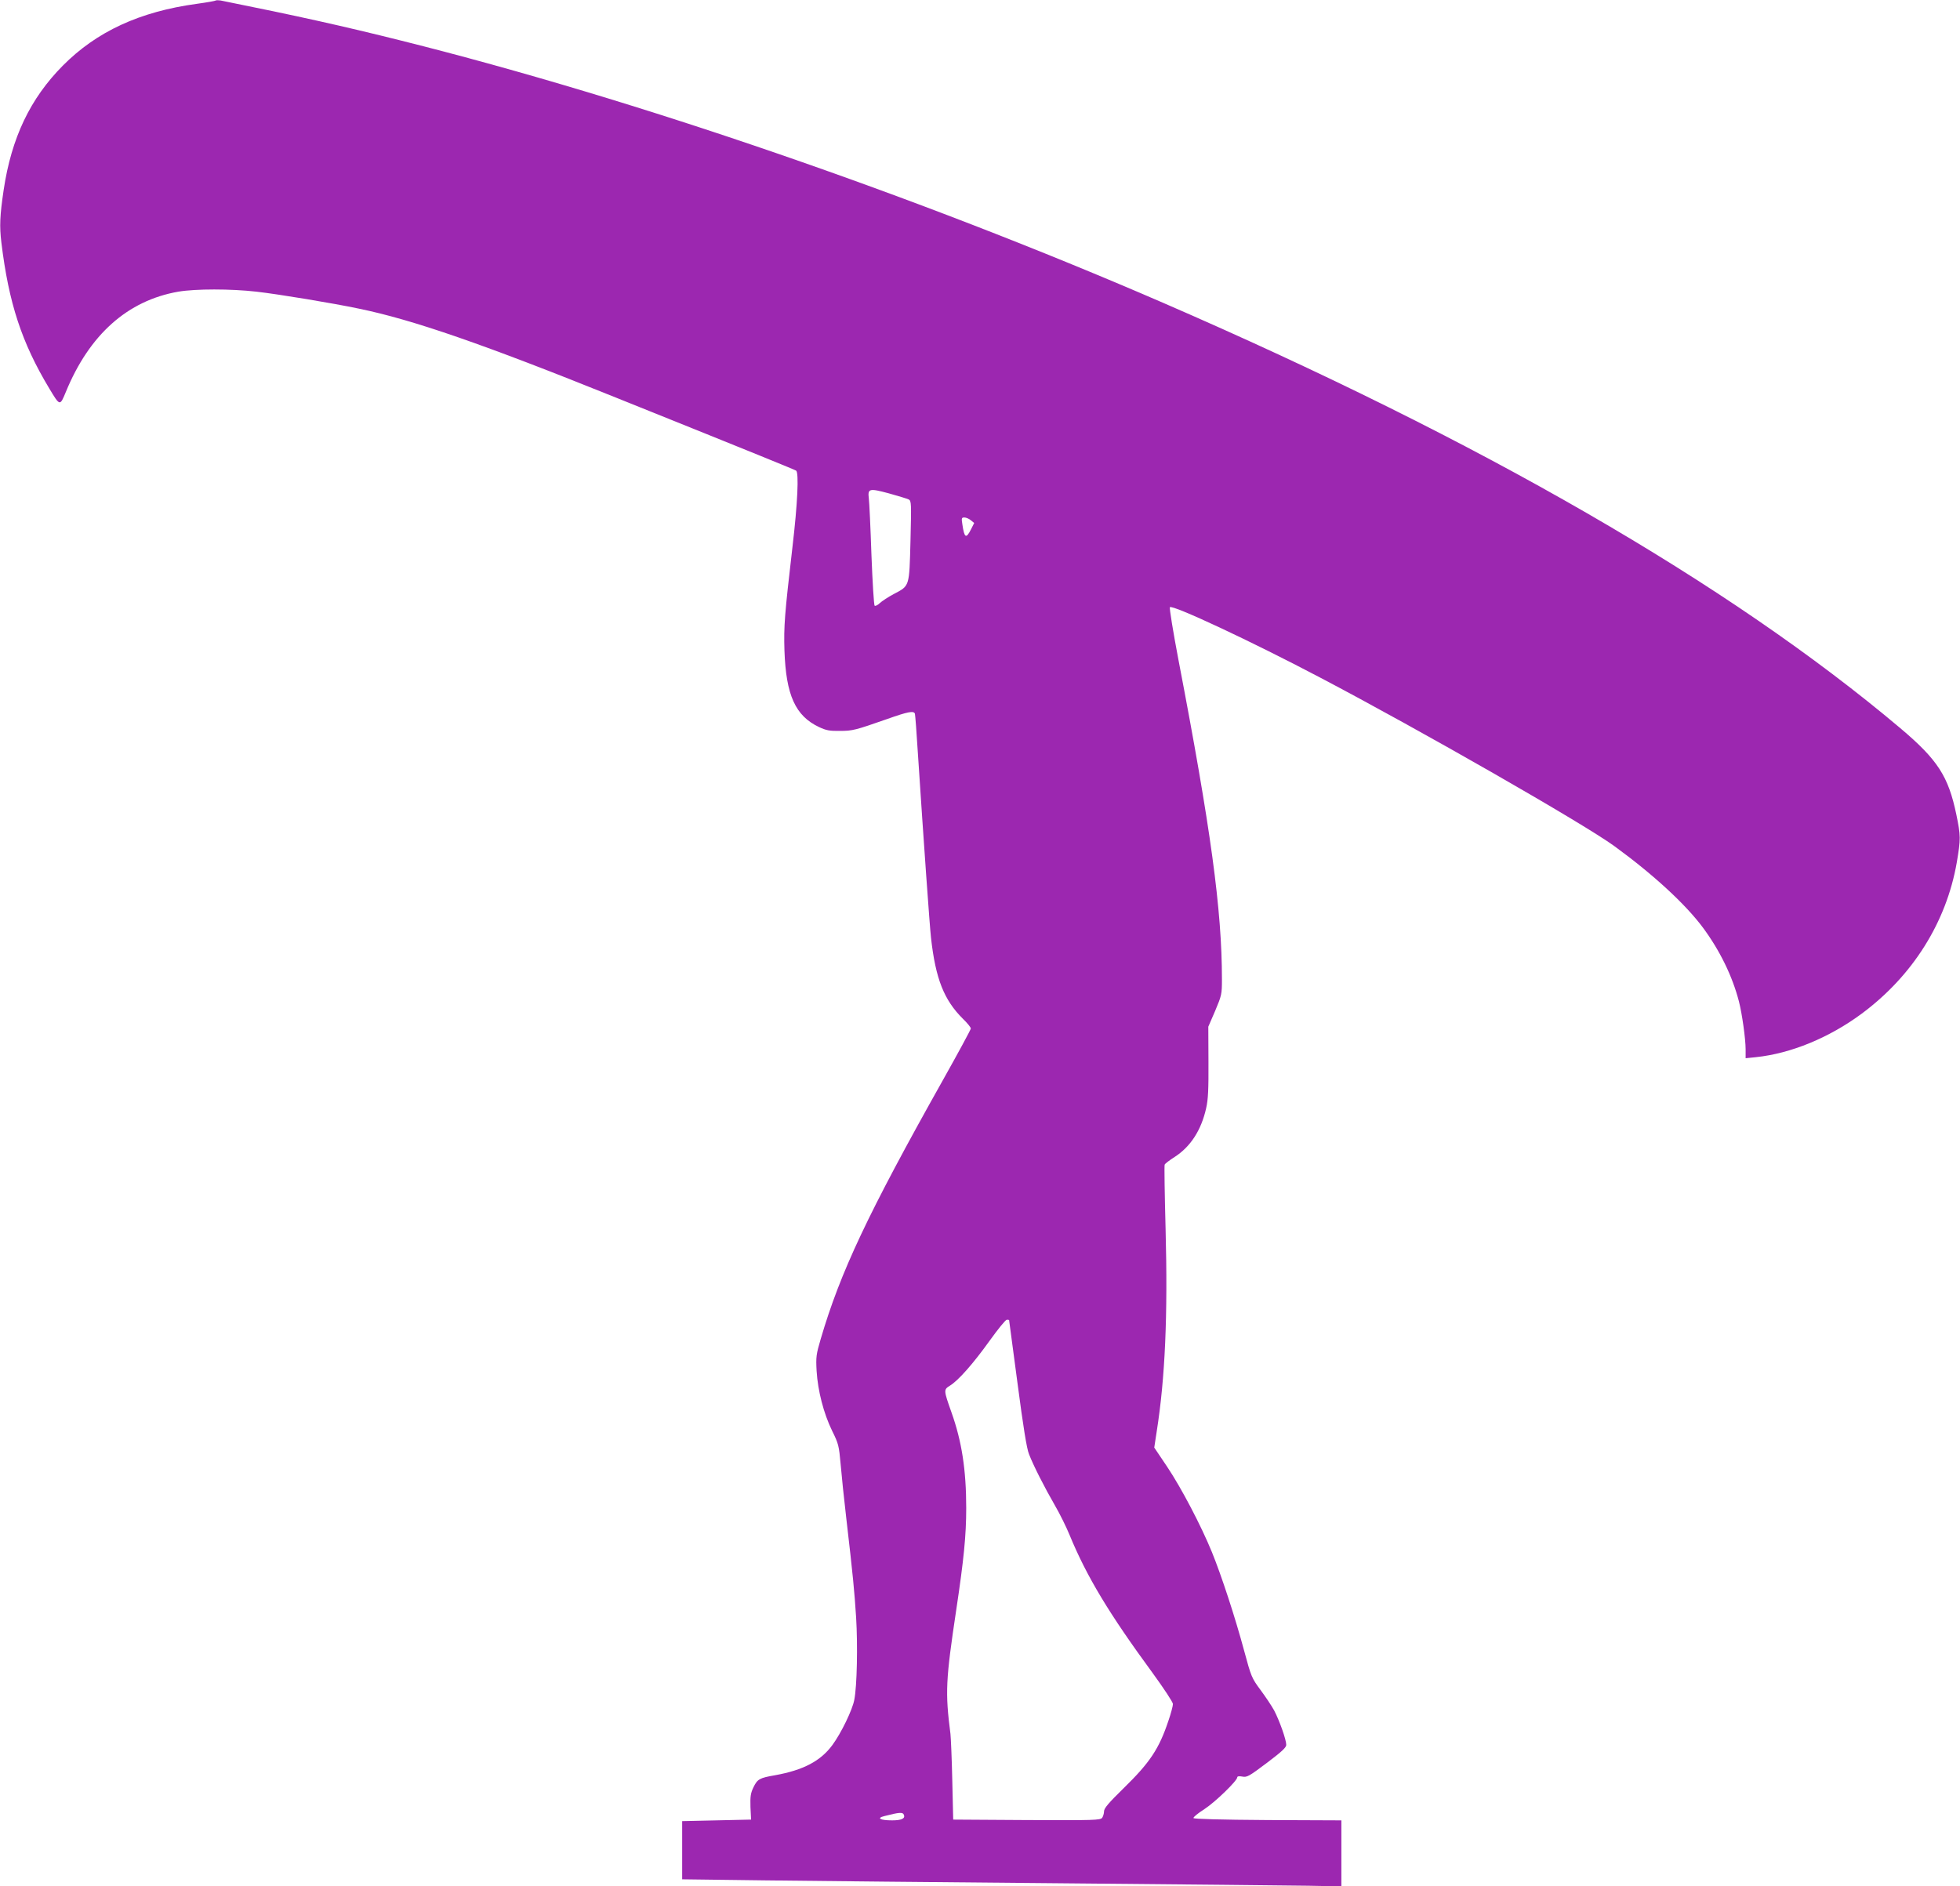 <?xml version="1.0" standalone="no"?>
<!DOCTYPE svg PUBLIC "-//W3C//DTD SVG 20010904//EN"
 "http://www.w3.org/TR/2001/REC-SVG-20010904/DTD/svg10.dtd">
<svg version="1.0" xmlns="http://www.w3.org/2000/svg"
 width="1280pt" height="1232pt" viewBox="0 0 1280 1232"
 preserveAspectRatio="xMidYMid meet">
<g transform="translate(0,1232) scale(0.1,-0.1)"
fill="#9c27b0" stroke="none">
<path d="M1410 12317 c-3 -3 -59 -13 -125 -22 -373 -51 -654 -181 -875 -404
-213 -215 -335 -471 -386 -811 -25 -169 -28 -237 -15 -344 48 -396 133 -654
312 -952 71 -118 70 -118 109 -24 154 375 403 597 735 655 113 19 342 19 509
0 149 -17 499 -75 670 -111 351 -72 813 -232 1681 -582 948 -381 1160 -468
1174 -476 19 -12 10 -213 -24 -501 -51 -440 -57 -514 -52 -675 10 -290 71
-426 226 -499 47 -22 69 -26 136 -25 84 0 101 5 310 78 135 48 173 55 180 34
2 -7 11 -121 19 -253 39 -596 77 -1128 86 -1210 30 -269 85 -407 209 -530 28
-27 51 -55 51 -63 0 -7 -83 -160 -184 -340 -488 -869 -668 -1251 -796 -1687
-30 -102 -32 -118 -27 -210 8 -130 46 -277 101 -390 42 -85 45 -97 56 -220 6
-71 22 -227 36 -345 46 -397 53 -474 65 -655 11 -182 6 -447 -12 -538 -12 -65
-86 -218 -143 -295 -77 -105 -191 -164 -373 -197 -104 -18 -116 -25 -143 -80
-18 -38 -21 -59 -19 -128 l4 -82 -225 -5 -225 -5 0 -190 0 -190 540 -7 c297
-4 1168 -12 1935 -19 767 -7 1493 -14 1613 -16 l217 -4 0 215 0 216 -482 2
c-310 2 -482 7 -484 13 -2 6 30 32 71 58 71 46 215 186 215 208 0 7 12 9 33 5
31 -6 44 2 160 89 98 74 127 101 127 118 0 34 -44 158 -79 225 -17 31 -58 92
-90 135 -56 76 -60 84 -106 255 -59 220 -149 493 -210 643 -71 174 -200 420
-293 559 l-84 125 16 105 c55 348 73 757 58 1323 -6 225 -9 414 -6 420 3 7 32
29 65 50 104 67 174 175 206 319 13 57 16 123 15 303 l-1 229 45 104 c42 100
44 108 44 205 0 454 -73 987 -284 2087 -35 184 -60 339 -56 344 17 18 530
-222 980 -459 655 -344 1720 -954 1922 -1101 254 -185 465 -379 580 -534 110
-149 191 -315 234 -480 21 -81 44 -247 44 -314 l0 -58 68 7 c228 24 478 127
690 284 333 247 553 597 621 988 26 154 26 173 -3 313 -52 250 -122 358 -366
564 -1119 944 -2741 1879 -4814 2778 -1618 701 -3445 1330 -4973 1712 -379 95
-680 162 -1183 263 -14 2 -27 2 -30 0z m4524 -3259 c18 -10 18 -22 12 -272 -8
-302 -5 -291 -109 -346 -36 -19 -77 -46 -91 -59 -13 -13 -29 -21 -34 -17 -5 3
-14 153 -21 333 -6 180 -14 345 -17 367 -8 65 2 68 129 34 62 -17 120 -35 131
-40z m406 -136 l22 -18 -21 -42 c-32 -63 -43 -56 -56 32 -7 42 -5 46 13 46 11
0 30 -8 42 -18z m250 -5224 c0 -2 25 -187 55 -413 37 -282 60 -427 75 -463 28
-73 101 -217 171 -338 32 -55 74 -141 94 -190 112 -272 258 -514 542 -901 74
-102 133 -191 133 -203 0 -12 -13 -62 -30 -111 -61 -182 -120 -271 -292 -439
-98 -96 -128 -131 -128 -151 0 -14 -6 -33 -12 -42 -12 -16 -51 -17 -493 -15
l-480 3 -6 255 c-3 140 -9 278 -12 305 -35 273 -31 350 38 811 49 326 65 484
65 664 0 249 -29 436 -96 624 -52 147 -52 149 -11 175 56 34 154 146 260 294
54 75 104 137 112 137 8 0 15 -1 15 -2z m-687 -3232 c10 -24 -16 -36 -77 -36
-79 0 -104 15 -50 28 97 25 120 27 127 8z"/>
</g>
</svg>
